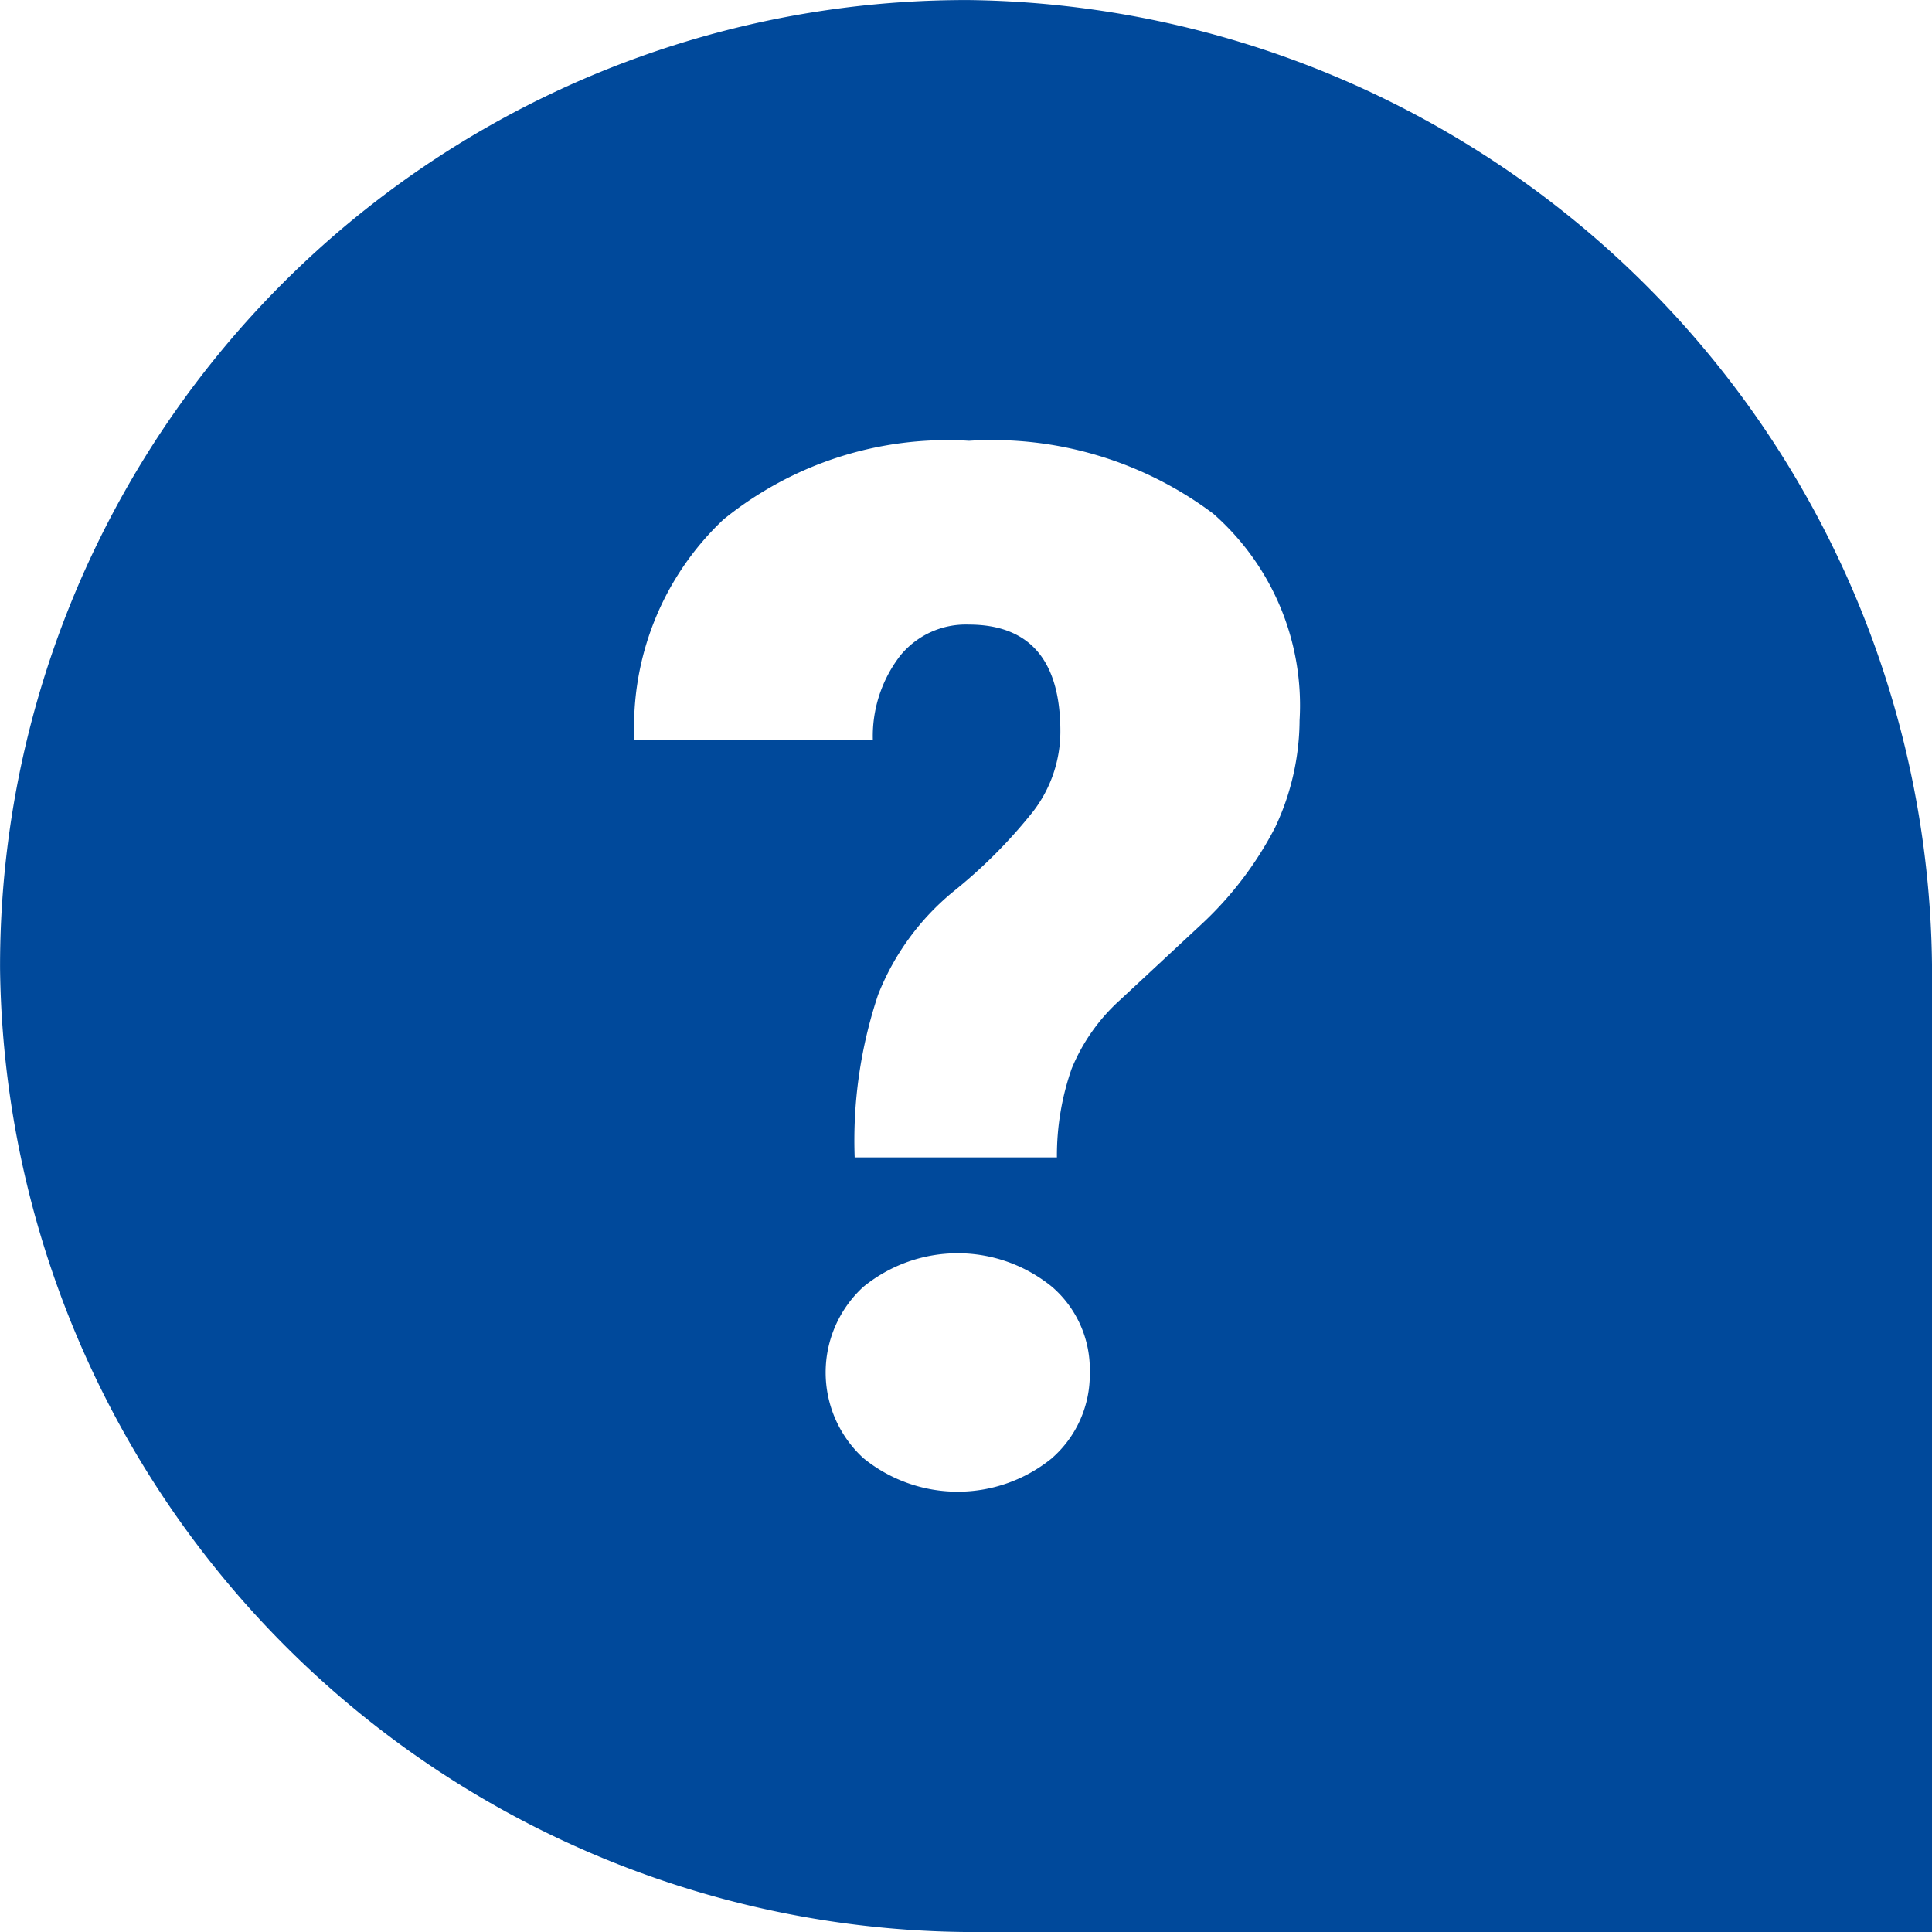 <svg xmlns="http://www.w3.org/2000/svg" width="32" height="32" viewBox="0 0 32 32"><path d="M16.05.001A16 16 0 0 0 .001 16.05a16.155 16.155 0 0 0 16.118 15.951h15.882V16.119A16.155 16.155 0 0 0 16.05.001zm1.375 24.15a2.473 2.473 0 0 1-3.125 0 1.923 1.923 0 0 1 0-2.837 2.473 2.473 0 0 1 3.125 0 1.805 1.805 0 0 1 .625 1.419 1.835 1.835 0 0 1-.625 1.417zm3.7-10.456a5.874 5.874 0 0 1-1.237 1.625l-1.344 1.25a3.128 3.128 0 0 0-.794 1.131 4.357 4.357 0 0 0-.244 1.469h-3.35a7.613 7.613 0 0 1 .388-2.694 4.2 4.2 0 0 1 1.25-1.712 8.406 8.406 0 0 0 1.319-1.325 2.175 2.175 0 0 0 .45-1.325c0-1.175-.506-1.769-1.519-1.769a1.4 1.4 0 0 0-1.131.512 2.178 2.178 0 0 0-.456 1.394h-3.95a4.716 4.716 0 0 1 1.474-3.645 5.883 5.883 0 0 1 4.069-1.305 6.1 6.1 0 0 1 4.044 1.206 4.225 4.225 0 0 1 1.431 3.425 4.2 4.2 0 0 1-.4 1.762z" fill="#00499b"/></svg>